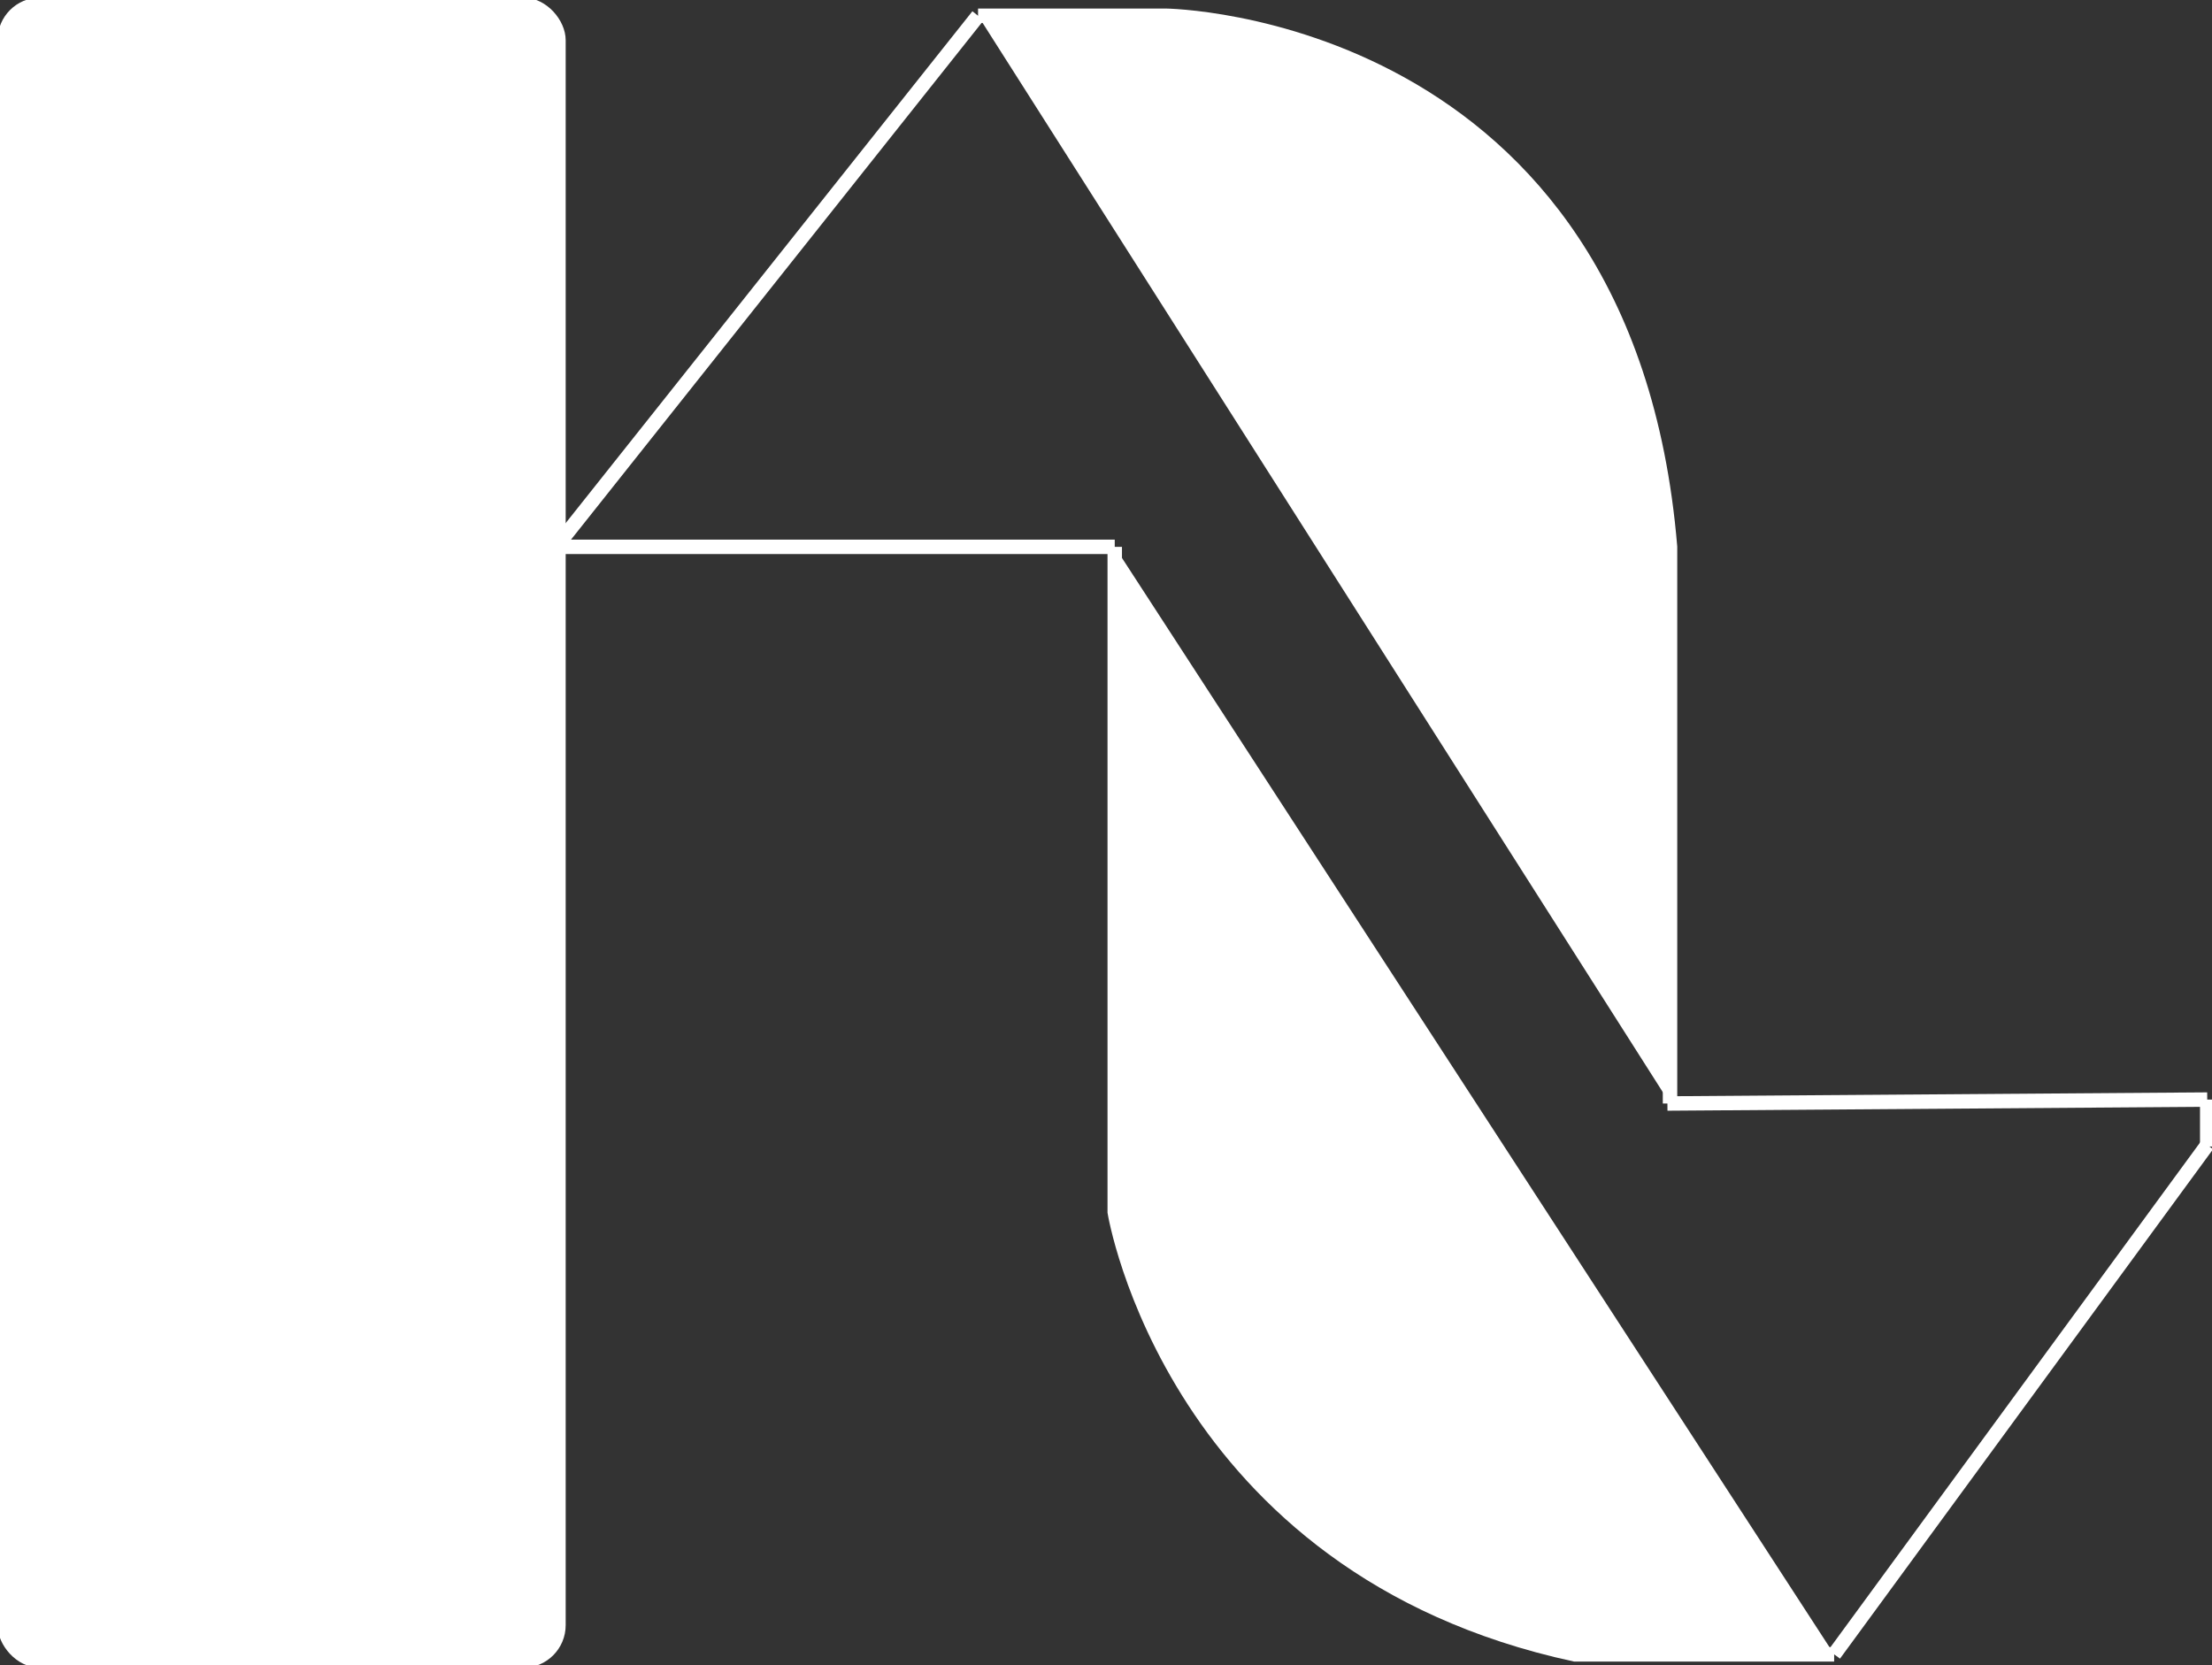 <?xml version="1.0" encoding="UTF-8"?>
<svg id="Layer_1" data-name="Layer 1" xmlns="http://www.w3.org/2000/svg" viewBox="0 0 153.09 115.27">
  <rect x="0" y="0" width="153.09" height="115.27" fill="#333333" stroke="none"/>
  <defs>
    <style>
      .cls-1 {
        fill: #ffffff;
        stroke: #ffffff;
        stroke-miterlimit: 10;
        stroke-width: 1px;
      }
    </style>
  </defs>
  <rect class="cls-1" x=".33" y=".33" width="38.32" height="114.61" rx="2.45" ry="2.45"/>
  <g>
    <line class="cls-1" x1="38.65" y1="37.64" x2="67.69" y2="1.09"/>
    <line class="cls-1" x1="77.15" y1="37.85" x2="38.65" y2="37.85"/>
    <path class="cls-1" d="M77.15,37.85v46.05s3.99,24.59,31.85,30.61h17.94"/>
    <line class="cls-1" x1="152.76" y1="79.25" x2="126.94" y2="114.51"/>
    <line class="cls-1" x1="152.76" y1="76.11" x2="152.76" y2="79.36"/>
    <line class="cls-1" x1="115.4" y1="76.38" x2="152.76" y2="76.11"/>
    <path class="cls-1" d="M67.69,1.09h12.97s31.88.33,34.92,36.76v38.53"/>
  </g>
</svg>